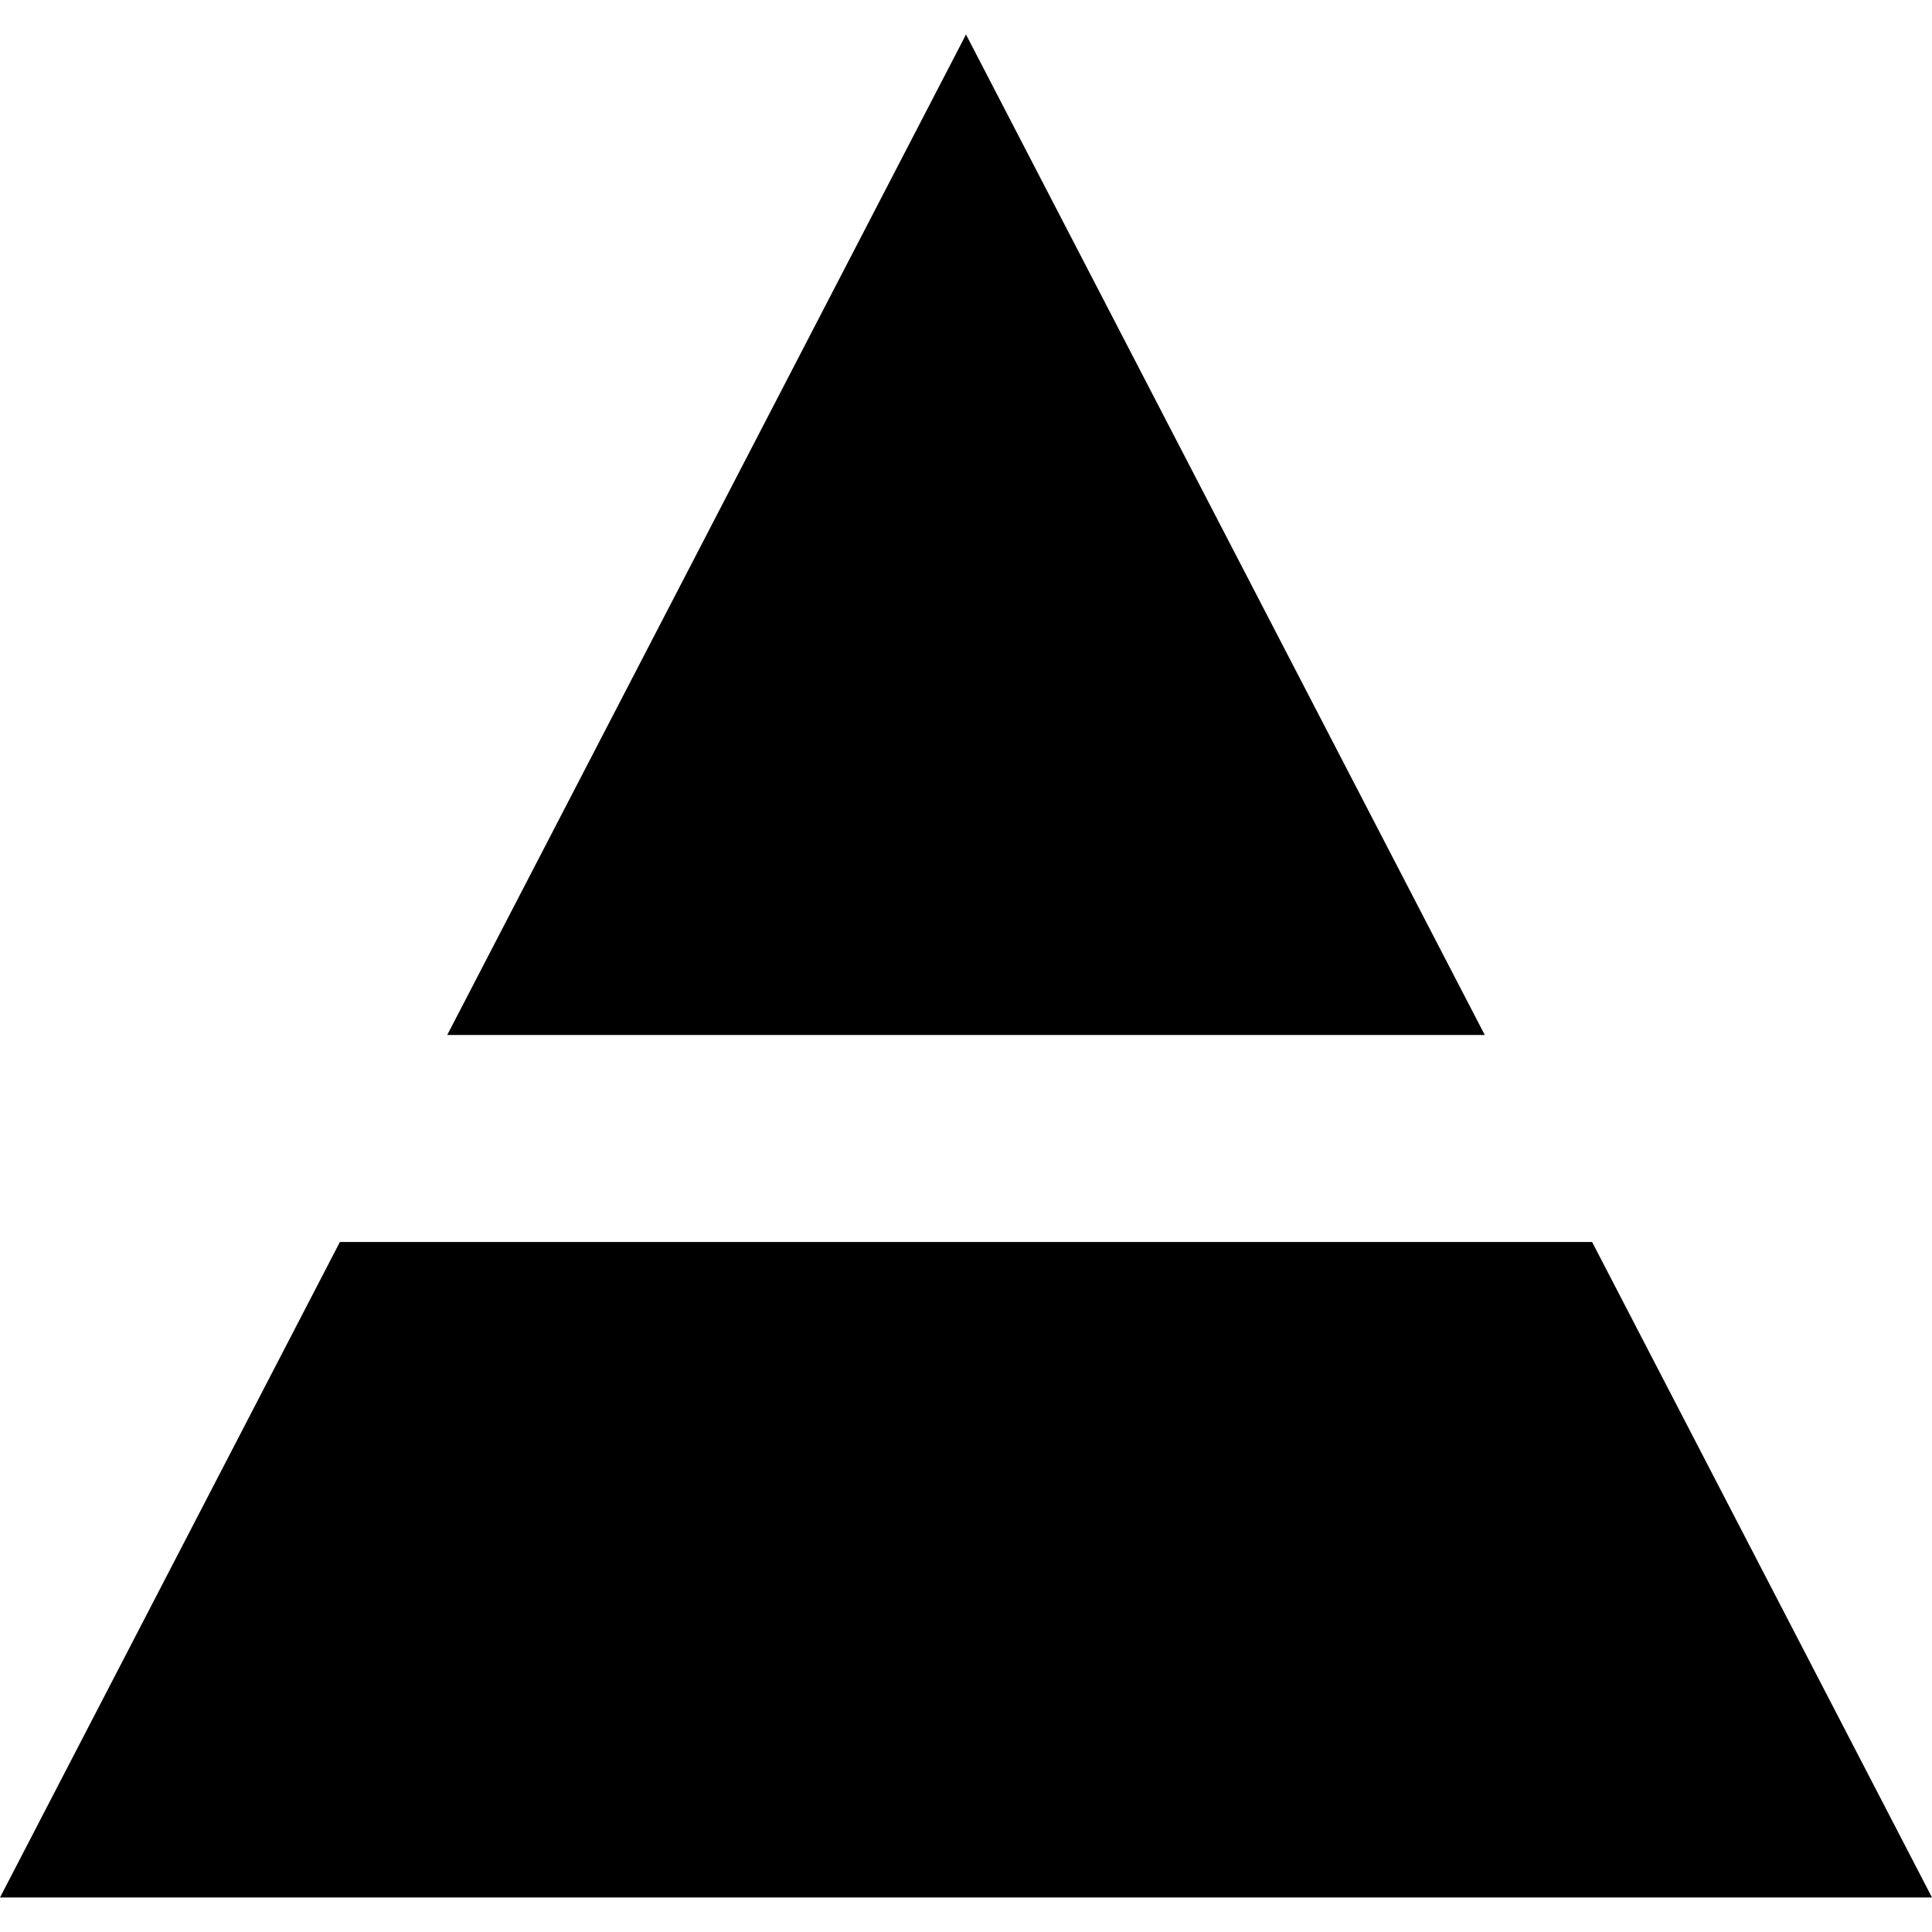 <?xml version="1.0" encoding="iso-8859-1"?>
<!-- Uploaded to: SVG Repo, www.svgrepo.com, Generator: SVG Repo Mixer Tools -->
<svg fill="#000000" height="800px" width="800px" version="1.1" id="Layer_1" xmlns="http://www.w3.org/2000/svg" xmlns:xlink="http://www.w3.org/1999/xlink" 
	 viewBox="0 0 512 512" xml:space="preserve">
<g>
	<g>
		<polygon points="256,9.143 118.519,274.286 393.481,274.286 		"/>
	</g>
</g>
<g>
	<g>
		<polygon points="421.926,329.143 90.074,329.143 0,502.857 512,502.857 		"/>
	</g>
</g>
</svg>